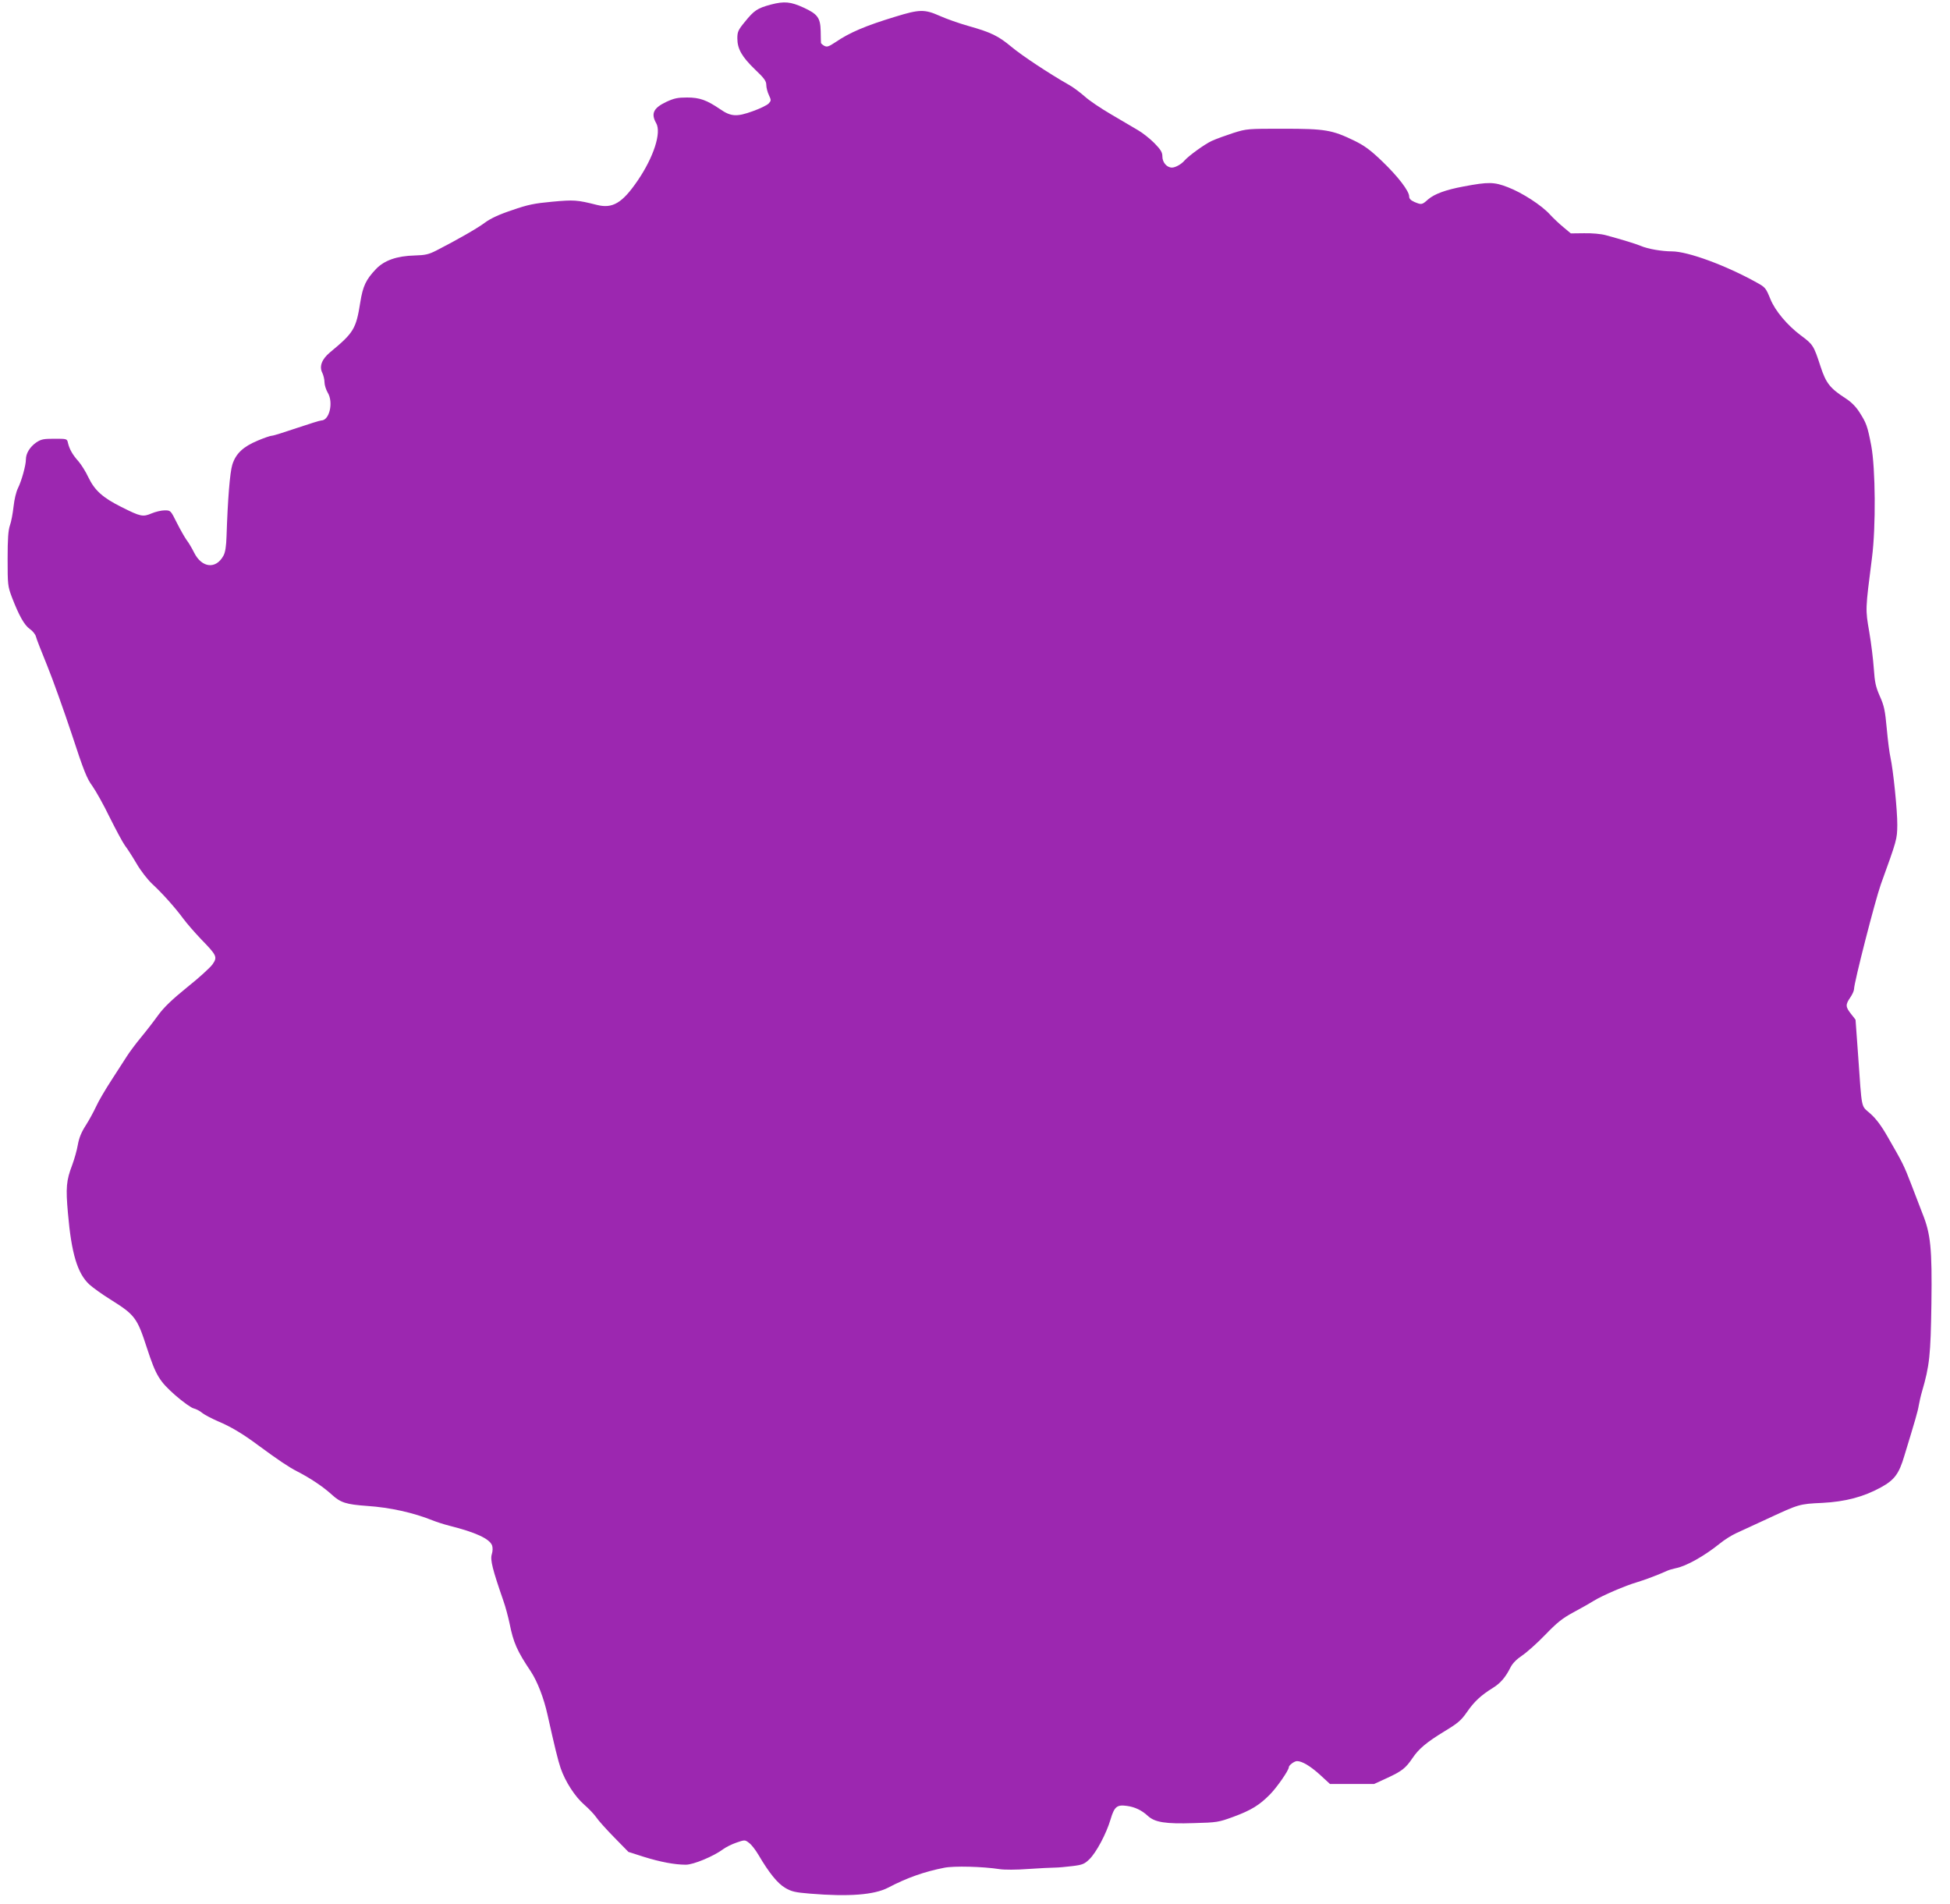 <?xml version="1.0" standalone="no"?>
<!DOCTYPE svg PUBLIC "-//W3C//DTD SVG 20010904//EN"
 "http://www.w3.org/TR/2001/REC-SVG-20010904/DTD/svg10.dtd">
<svg version="1.0" xmlns="http://www.w3.org/2000/svg"
 width="1280pt" height="1250pt" viewBox="0 0 1280 1250"
 preserveAspectRatio="xMidYMid meet">
<g transform="translate(0,1250) scale(0.1,-0.1)"
fill="#9c27b0" stroke="none">
<path d="M5060 12470 c-89 -24 -110 -38 -172 -115 -43 -52 -48 -65 -48 -107 0
-69 30 -121 116 -204 61 -58 74 -76 74 -102 0 -17 8 -47 17 -66 16 -34 15 -37
-1 -55 -10 -11 -57 -34 -105 -51 -105 -38 -143 -36 -215 14 -87 59 -133 76
-216 76 -62 0 -85 -5 -137 -29 -84 -40 -101 -77 -66 -139 36 -62 -16 -223
-121 -377 -101 -148 -165 -186 -268 -160 -131 33 -150 34 -293 21 -118 -11
-159 -19 -265 -56 -85 -28 -141 -55 -175 -80 -47 -36 -185 -115 -320 -184 -51
-26 -73 -31 -143 -33 -117 -3 -199 -32 -253 -88 -67 -70 -87 -113 -104 -219
-28 -176 -43 -200 -199 -329 -54 -45 -72 -93 -50 -135 7 -15 14 -42 14 -61 0
-18 10 -49 21 -68 39 -63 12 -183 -42 -183 -9 0 -82 -23 -162 -50 -80 -27
-152 -50 -162 -50 -9 0 -51 -14 -93 -32 -96 -40 -144 -85 -167 -158 -16 -52
-30 -225 -38 -470 -2 -65 -8 -105 -20 -127 -49 -91 -142 -82 -193 20 -14 28
-36 66 -49 82 -12 17 -41 67 -64 113 -41 82 -41 82 -80 82 -22 0 -60 -9 -86
-20 -57 -24 -71 -22 -198 42 -122 61 -175 108 -217 195 -17 37 -47 84 -65 105
-37 41 -59 78 -69 121 -6 27 -7 27 -89 27 -72 0 -87 -3 -120 -25 -41 -29 -67
-71 -67 -111 0 -39 -29 -142 -52 -188 -12 -24 -24 -74 -29 -121 -5 -44 -15
-100 -24 -124 -11 -33 -15 -87 -15 -220 0 -169 1 -179 28 -251 47 -122 82
-184 118 -209 19 -13 37 -36 40 -50 3 -14 37 -100 74 -191 37 -91 109 -293
161 -449 79 -242 100 -293 135 -340 22 -31 74 -123 114 -206 41 -82 86 -166
100 -185 15 -19 49 -72 76 -118 27 -47 73 -106 104 -135 68 -63 149 -154 203
-227 22 -30 75 -91 117 -135 105 -108 108 -117 75 -165 -15 -21 -89 -89 -166
-150 -101 -82 -153 -132 -191 -184 -28 -39 -79 -105 -113 -146 -34 -41 -74
-95 -90 -120 -16 -25 -62 -96 -102 -158 -41 -63 -87 -141 -102 -175 -16 -34
-46 -90 -68 -124 -29 -45 -44 -82 -52 -127 -6 -36 -23 -95 -37 -133 -39 -102
-43 -149 -28 -317 23 -264 62 -394 140 -467 22 -20 84 -65 139 -99 161 -101
175 -119 240 -320 59 -180 81 -216 186 -309 51 -44 105 -83 121 -86 16 -4 41
-17 56 -30 15 -12 61 -36 102 -54 84 -35 163 -82 265 -158 129 -95 200 -143
255 -171 86 -44 170 -100 227 -152 59 -54 95 -65 233 -75 150 -10 303 -44 430
-95 25 -10 74 -26 110 -35 171 -43 263 -85 280 -129 5 -15 5 -37 -2 -59 -11
-36 5 -99 76 -304 14 -39 32 -107 41 -150 25 -125 49 -180 139 -314 44 -67 86
-176 110 -285 47 -210 68 -297 86 -350 31 -90 95 -188 155 -240 30 -26 66 -64
79 -83 13 -20 66 -79 118 -132 l93 -95 100 -32 c109 -34 204 -52 277 -52 50 0
184 56 245 102 18 13 57 33 87 43 55 19 56 19 83 -2 16 -11 43 -47 62 -79 68
-116 125 -187 175 -216 41 -24 64 -30 164 -38 254 -21 420 -8 511 39 124 65
237 105 369 131 65 13 252 8 363 -9 31 -5 111 -5 189 1 74 5 153 9 175 9 22 0
74 5 115 10 66 8 79 14 111 45 45 44 111 167 139 262 25 84 42 97 107 88 52
-7 97 -28 138 -66 46 -42 116 -53 300 -47 154 4 164 6 260 41 119 44 172 77
242 148 46 47 123 158 123 178 0 13 36 40 54 40 33 0 87 -32 152 -91 l64 -59
145 0 145 0 87 40 c97 45 120 64 165 130 41 61 92 104 212 177 86 52 108 71
146 126 47 68 91 109 170 158 49 30 83 70 115 134 13 26 39 53 75 77 30 20 99
81 152 136 78 81 113 109 185 148 48 26 109 60 134 76 57 35 210 101 287 123
50 15 135 47 197 75 11 5 35 12 54 16 69 13 188 80 290 162 29 24 77 54 105
67 28 13 121 56 206 95 209 97 210 98 362 105 152 8 269 39 383 101 90 49 120
89 155 207 73 239 89 294 95 332 4 22 13 63 21 90 50 171 57 239 62 577 5 365
-5 459 -59 593 -15 39 -48 124 -73 190 -49 127 -55 139 -153 309 -43 76 -79
124 -117 157 -62 56 -53 13 -80 394 -9 121 -16 221 -16 221 0 1 -13 18 -30 39
-36 46 -37 60 -5 107 14 20 25 45 25 55 0 43 139 584 176 688 106 293 107 296
108 390 1 93 -27 363 -45 444 -6 25 -17 109 -24 187 -11 120 -17 151 -46 215
-27 62 -33 91 -39 179 -4 58 -17 167 -30 242 -26 151 -26 143 18 488 26 202
23 586 -5 735 -25 130 -32 148 -78 220 -23 36 -54 67 -90 90 -102 66 -129 99
-165 210 -45 138 -49 144 -130 204 -88 66 -168 161 -199 238 -30 73 -33 77
-89 108 -201 112 -452 205 -558 205 -64 0 -159 16 -204 36 -34 14 -118 40
-229 70 -32 9 -91 14 -143 13 l-87 -1 -49 41 c-27 22 -67 60 -88 83 -54 60
-182 143 -276 179 -90 35 -127 36 -291 5 -118 -22 -191 -49 -233 -85 -40 -36
-43 -36 -89 -17 -24 11 -35 21 -35 36 0 36 -73 131 -177 231 -79 76 -117 103
-184 136 -145 70 -190 78 -464 78 -236 0 -241 0 -330 -28 -49 -16 -113 -39
-141 -52 -46 -21 -152 -98 -179 -129 -20 -24 -60 -46 -82 -46 -34 0 -63 34
-63 73 0 27 -10 44 -53 88 -30 30 -78 68 -108 85 -30 18 -109 64 -175 103 -67
39 -146 92 -175 119 -30 26 -76 61 -104 76 -127 72 -307 191 -375 248 -87 72
-132 95 -285 138 -60 17 -145 47 -187 66 -99 44 -133 43 -289 -5 -198 -60
-303 -105 -395 -168 -44 -29 -55 -33 -73 -24 -12 7 -21 15 -22 19 0 4 -2 39
-2 79 -2 87 -21 111 -112 153 -85 39 -127 43 -215 20z"/>
</g>
</svg>
